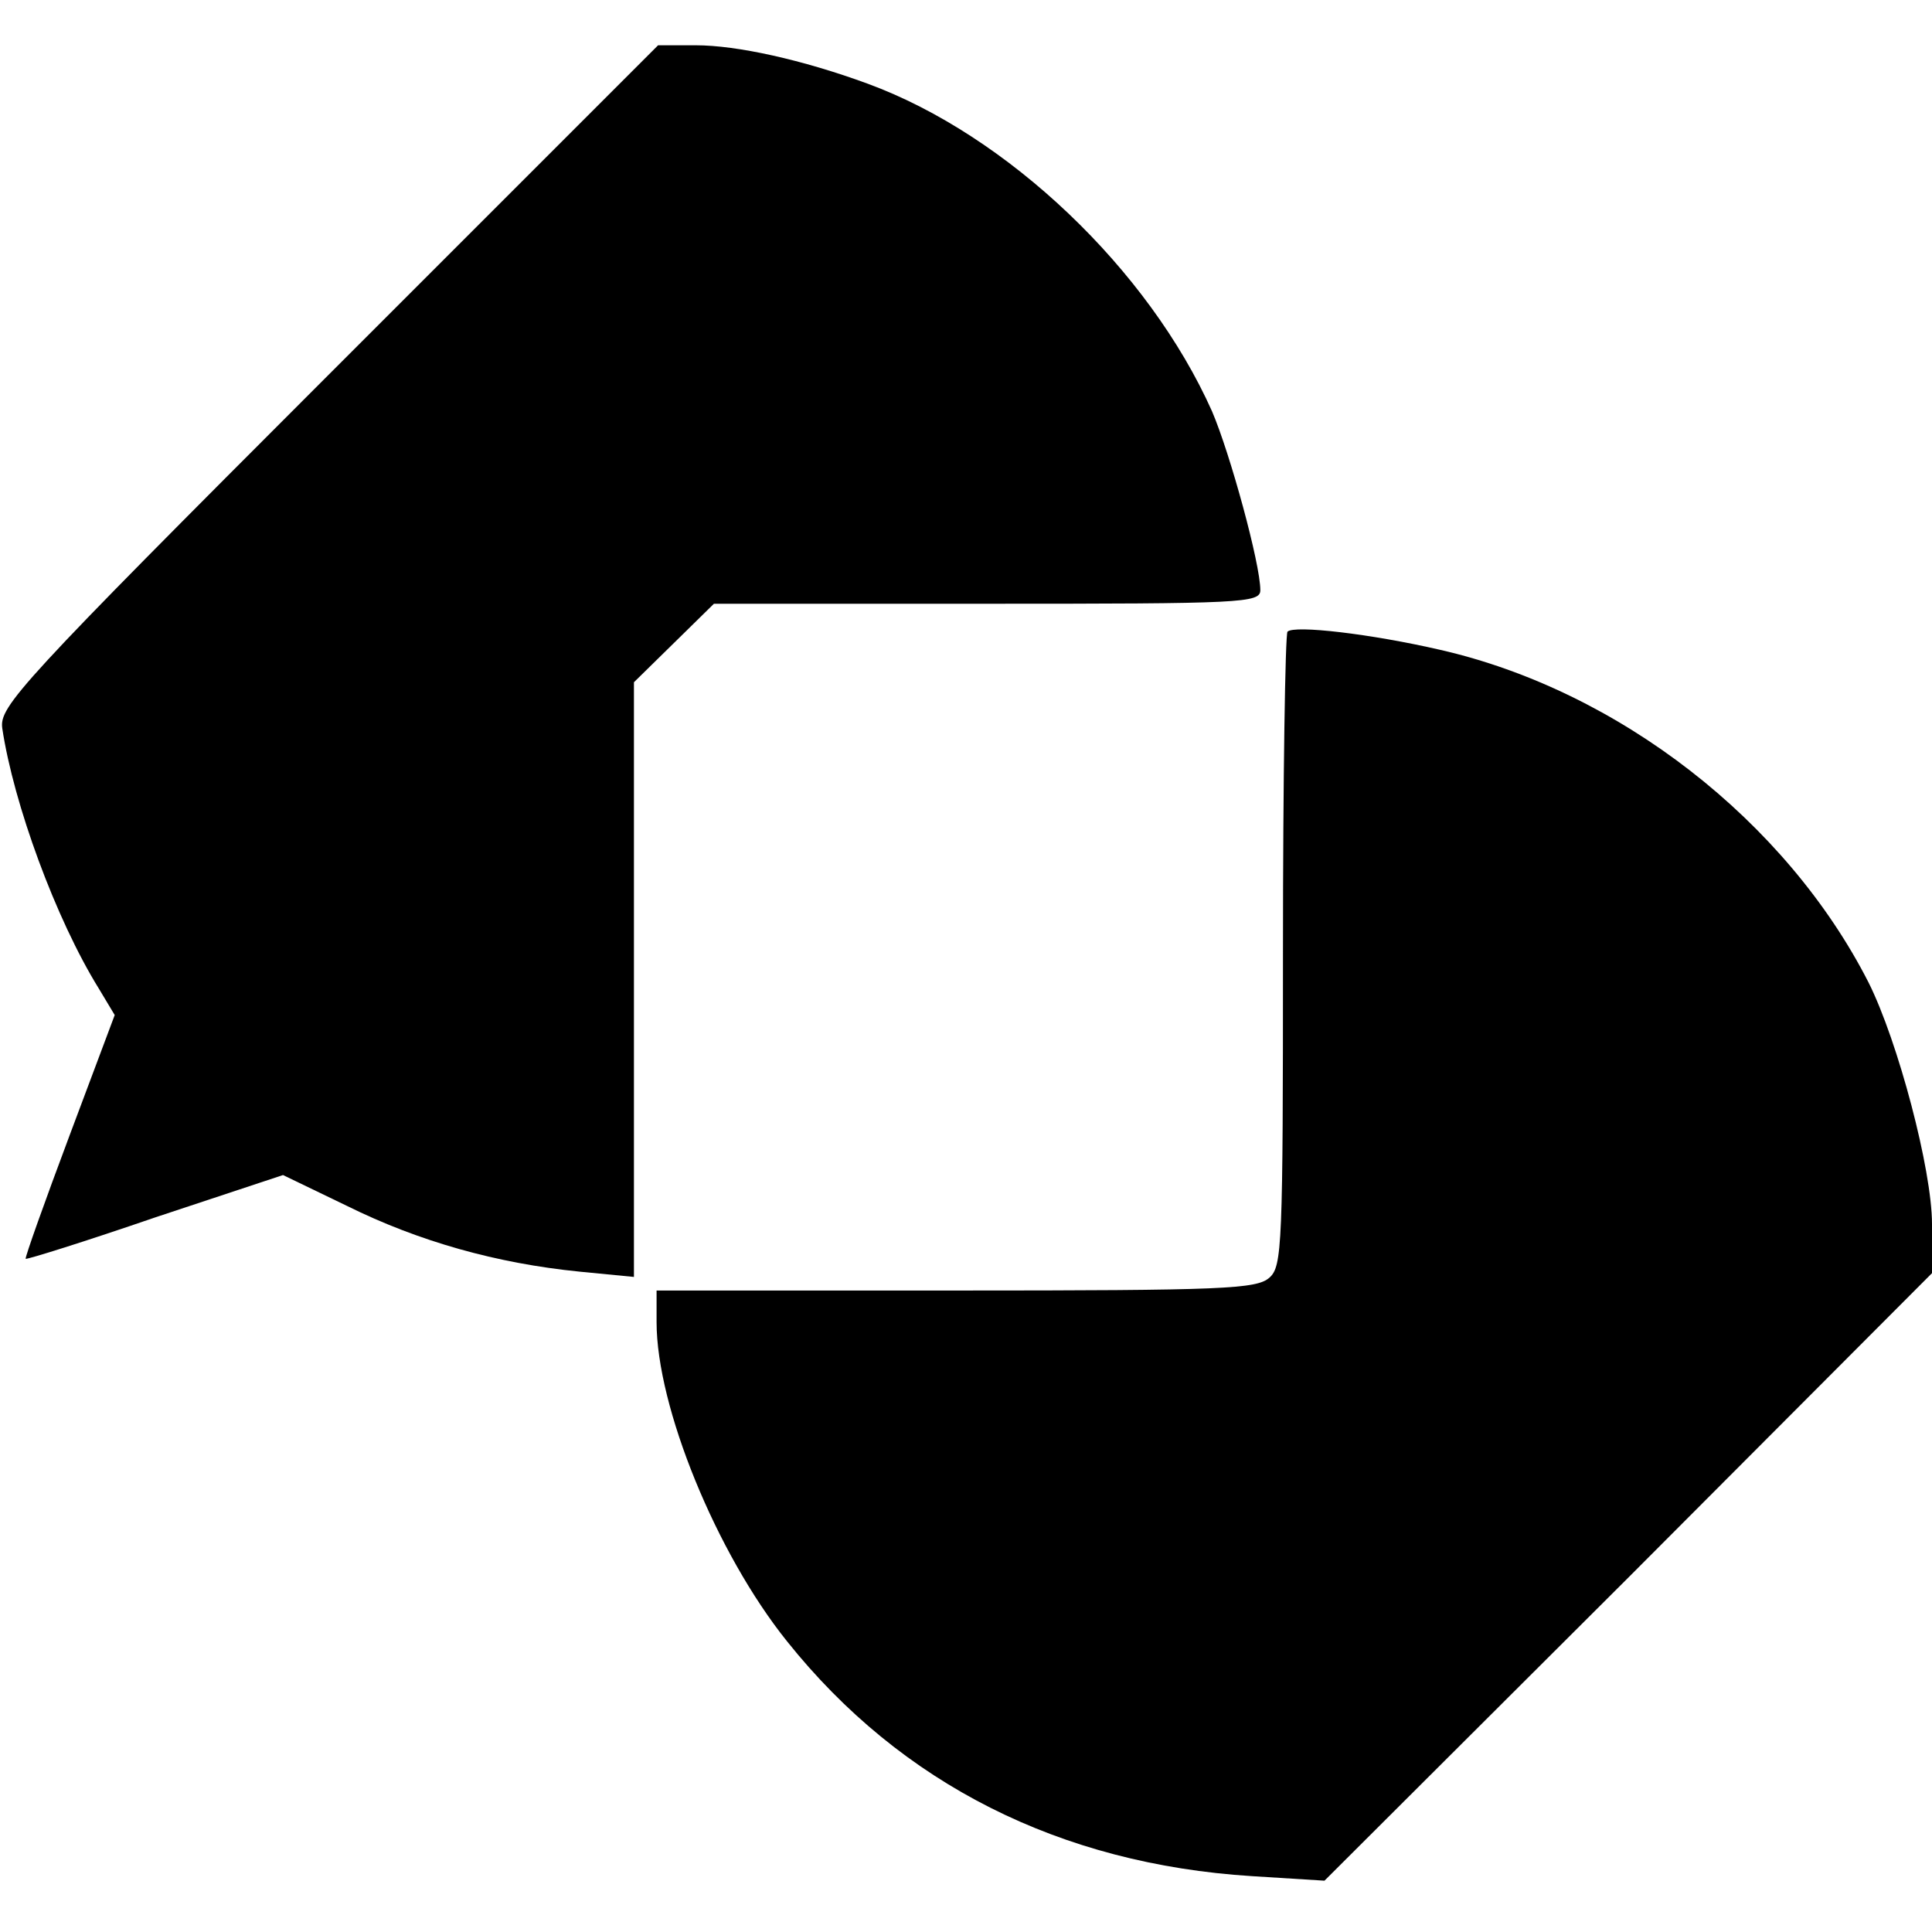 <?xml version="1.0" standalone="no"?>
<!DOCTYPE svg PUBLIC "-//W3C//DTD SVG 20010904//EN"
 "http://www.w3.org/TR/2001/REC-SVG-20010904/DTD/svg10.dtd">
<svg version="1.0" xmlns="http://www.w3.org/2000/svg"
 width="256pt" height="256pt" viewBox="0 0 256 256"
 preserveAspectRatio="xMidYMid meet">
<g transform="translate(0,256) scale(0.1,-0.1)"
fill="#000000" stroke="none">
<path d="M435 2063 c-411 -411 -436 -439 -432 -468 15 -100 71 -253 128 -345
l21 -35 -60 -160 c-33 -88 -59 -161 -58 -163 2 -1 79 23 172 55 l169 56 85
-41 c95 -47 198 -76 308 -87 l72 -7 0 394 0 394 53 52 53 52 362 0 c338 0 362
1 362 18 0 35 -40 181 -64 237 -84 188 -271 366 -456 434 -87 32 -174 51 -228
51 l-50 0 -437 -437z"/>
<path d="M1706 1723 c-3 -4 -6 -194 -6 -423 0 -391 -1 -418 -18 -433 -17 -15
-60 -17 -415 -17 l-397 0 0 -42 c0 -112 79 -306 173 -423 151 -189 362 -295
616 -311 l96 -6 403 402 402 403 0 65 c0 72 -45 242 -84 320 -109 214 -331
387 -568 441 -91 21 -193 33 -202 24z"/>
</g>
</svg>
